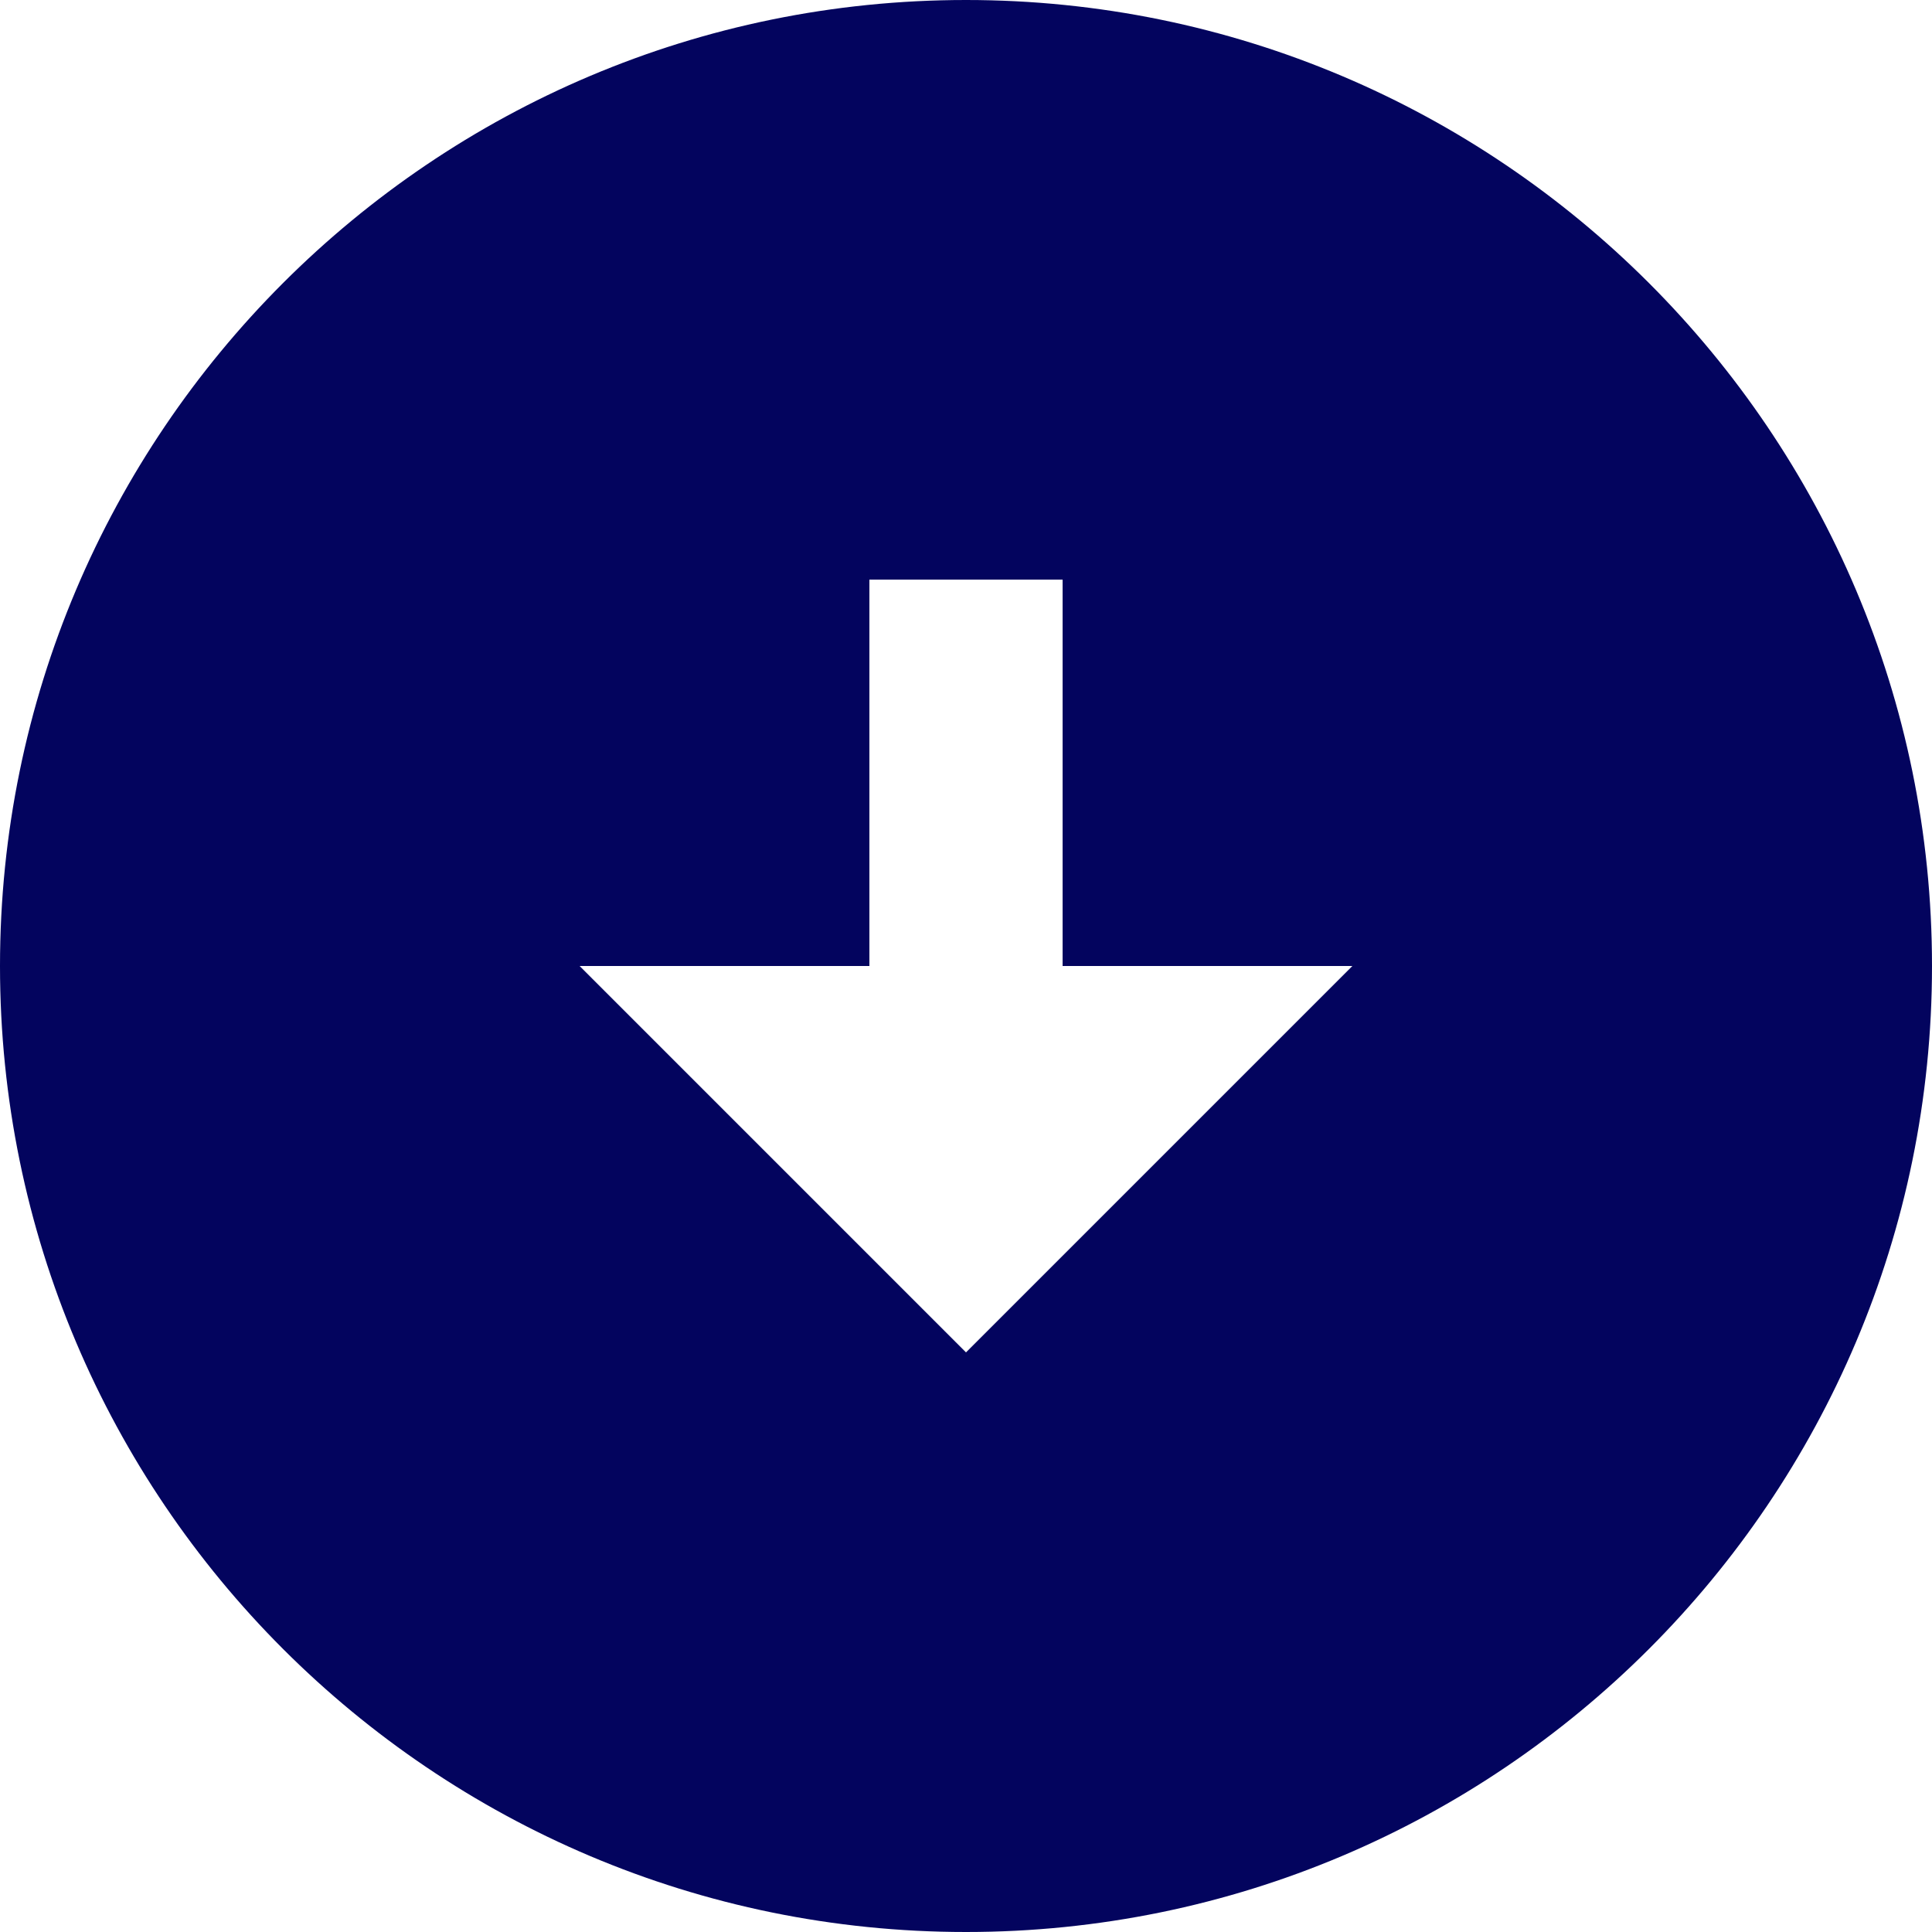<svg width="39" height="39" viewBox="0 0 39 39" fill="none" xmlns="http://www.w3.org/2000/svg">
<path d="M19.5 0C30.264 0 39 8.736 39 19.5C39 30.264 30.264 39 19.5 39C8.736 39 0 30.264 0 19.5C0 8.736 8.736 0 19.5 0ZM21.45 19.5V11.7H17.55V19.5H11.7L19.5 27.3L27.3 19.5H21.45Z" fill="#03045E"/>
</svg>
